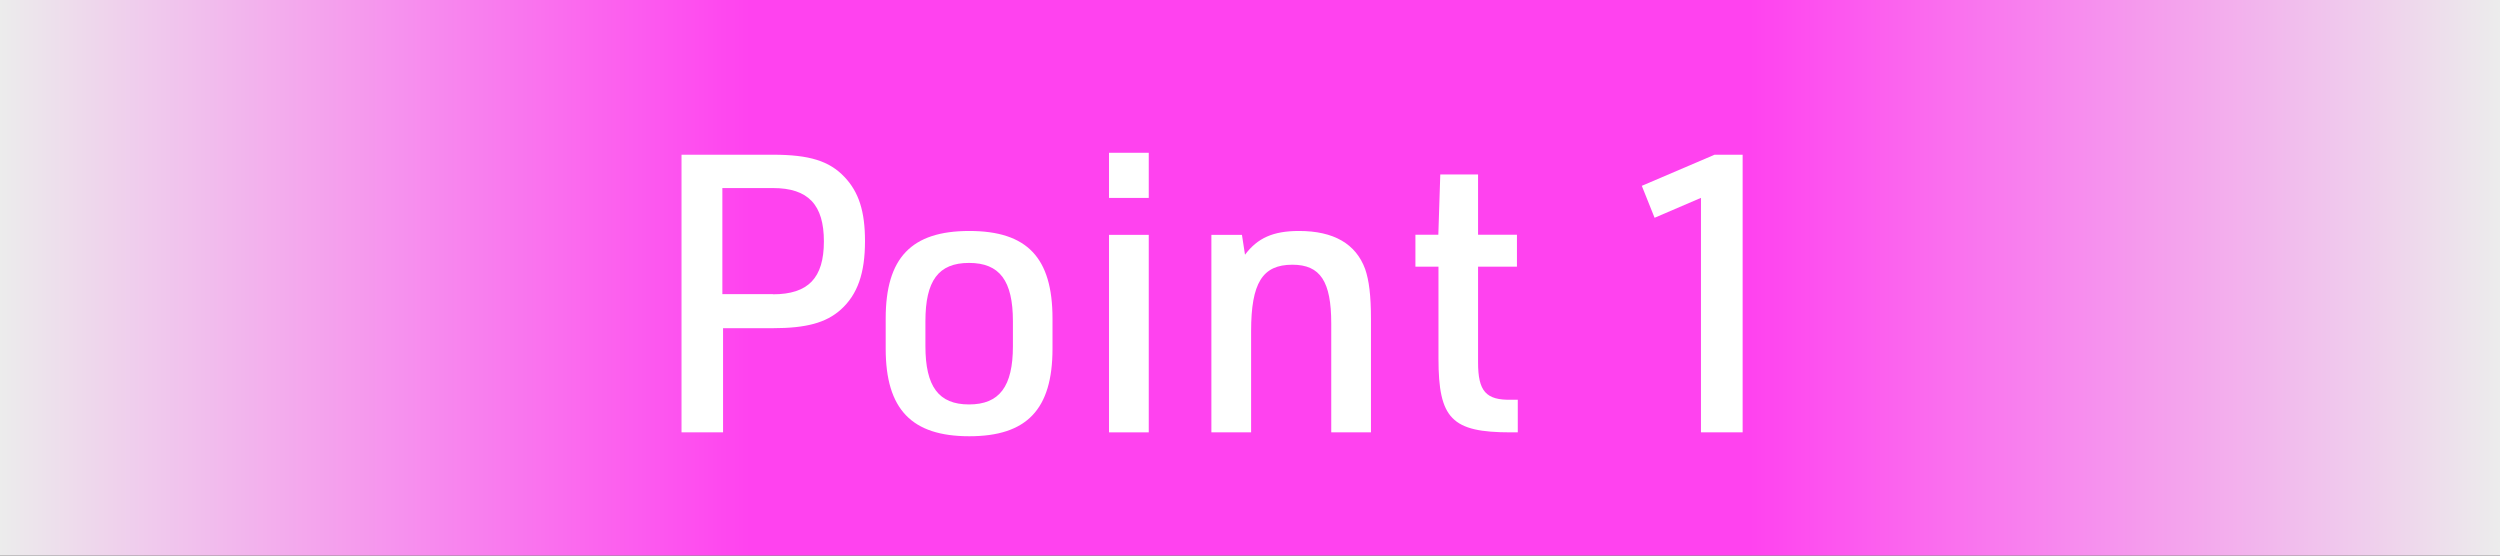 <svg viewBox="0 0 180 40" xmlns="http://www.w3.org/2000/svg" xmlns:xlink="http://www.w3.org/1999/xlink"><rect x="0" y="0" width="180" height="40" fill="#333333" stroke="none"/><linearGradient id="a" gradientUnits="userSpaceOnUse" x1="0" x2="180" y1="20" y2="20"><stop offset="0" stop-color="#ececec"/><stop offset=".3" stop-color="#ff42ef"/><stop offset=".7" stop-color="#ff42ef"/><stop offset="1" stop-color="#ececec"/></linearGradient><path d="m0 0h180v40h-180z" fill="url(#a)"/><g fill="#fff"><path d="m52.07 31.13h-3v-19.99h6.58c2.63 0 4.06.45 5.15 1.6 1.04 1.09 1.48 2.49 1.48 4.62 0 2.3-.53 3.84-1.74 4.93-1.06.95-2.49 1.34-4.9 1.34h-3.58v7.5zm3.58-9.94c2.55 0 3.67-1.18 3.67-3.81s-1.12-3.84-3.67-3.84h-3.64v7.64h3.64z"/><path d="m63.77 22.93c0-4.37 1.85-6.3 6.02-6.3s5.99 1.93 5.99 6.3v2.18c0 4.37-1.85 6.3-5.99 6.3s-6.02-1.93-6.02-6.3zm9.16.2c0-2.91-.95-4.2-3.16-4.2s-3.14 1.29-3.14 4.2v1.79c0 2.91.95 4.2 3.14 4.2s3.16-1.29 3.16-4.2z"/><path d="m79.85 11h2.86v3.25h-2.86zm0 5.91h2.86v14.22h-2.86z"/><path d="m87.24 16.91h2.18l.22 1.43c.9-1.2 2.02-1.71 3.89-1.71 2.49 0 4.09.92 4.76 2.74.28.81.42 1.9.42 3.61v8.15h-2.86v-7.84c0-3.02-.78-4.23-2.8-4.23-2.16 0-2.97 1.32-2.97 4.79v7.28h-2.86v-14.22z"/><path d="m101.91 19.2v-2.3h1.65l.14-4.34h2.72v4.34h2.8v2.3h-2.8v6.89c0 2.07.56 2.74 2.41 2.69h.45v2.35h-.5c-4.26 0-5.21-.98-5.21-5.32v-6.61h-1.65z"/><path d="m122.46 14.25-3.33 1.43-.92-2.3 5.24-2.24h2.02v19.99h-3v-16.88z"/></g></svg>